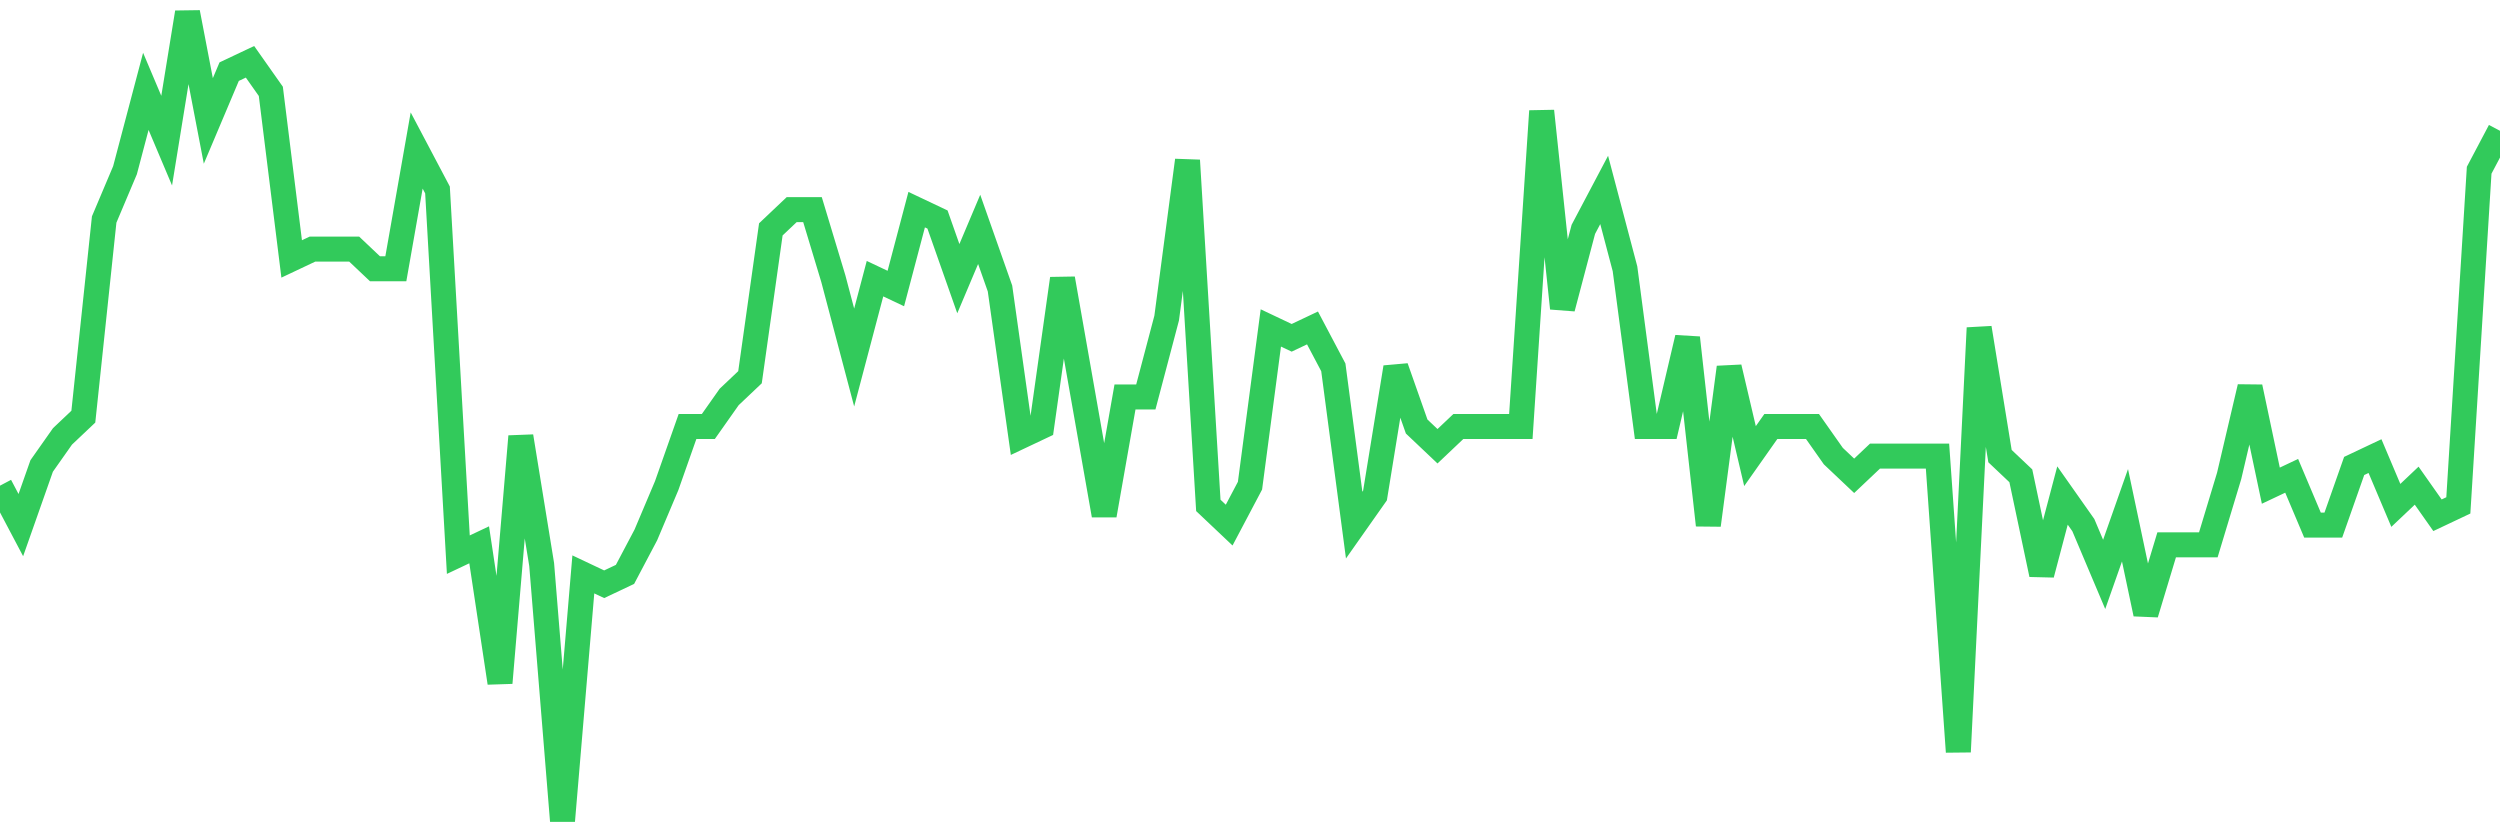 <svg
  xmlns="http://www.w3.org/2000/svg"
  xmlns:xlink="http://www.w3.org/1999/xlink"
  width="120"
  height="40"
  viewBox="0 0 120 40"
  preserveAspectRatio="none"
>
  <polyline
    points="0,23.312 1,25.205 2,22.366 3,20.946 4,20 5,10.537 6,8.171 7,4.385 8,6.751 9,0.6 10,5.805 11,3.439 12,2.966 13,4.385 14,12.429 15,11.956 16,11.956 17,11.956 18,12.902 19,12.902 20,7.224 21,9.117 22,26.624 23,26.151 24,32.776 25,20.946 26,27.098 27,39.4 28,27.571 29,28.044 30,27.571 31,25.678 32,23.312 33,20.473 34,20.473 35,19.054 36,18.107 37,11.01 38,10.063 39,10.063 40,13.376 41,17.161 42,13.376 43,13.849 44,10.063 45,10.537 46,13.376 47,11.01 48,13.849 49,20.946 50,20.473 51,13.376 52,19.054 53,24.732 54,19.054 55,19.054 56,15.268 57,7.698 58,24.259 59,25.205 60,23.312 61,15.741 62,16.215 63,15.741 64,17.634 65,25.205 66,23.785 67,17.634 68,20.473 69,21.42 70,20.473 71,20.473 72,20.473 73,20.473 74,5.332 75,14.795 76,11.01 77,9.117 78,12.902 79,20.473 80,20.473 81,16.215 82,25.205 83,17.634 84,21.893 85,20.473 86,20.473 87,20.473 88,21.893 89,22.839 90,21.893 91,21.893 92,21.893 93,21.893 94,36.088 95,15.741 96,21.893 97,22.839 98,27.571 99,23.785 100,25.205 101,27.571 102,24.732 103,29.463 104,26.151 105,26.151 106,26.151 107,22.839 108,18.58 109,23.312 110,22.839 111,25.205 112,25.205 113,22.366 114,21.893 115,24.259 116,23.312 117,24.732 118,24.259 119,8.171 120,6.278"
    fill="none"
    stroke="#32ca5b"
    stroke-width="1.2"
  >
  </polyline>
</svg>